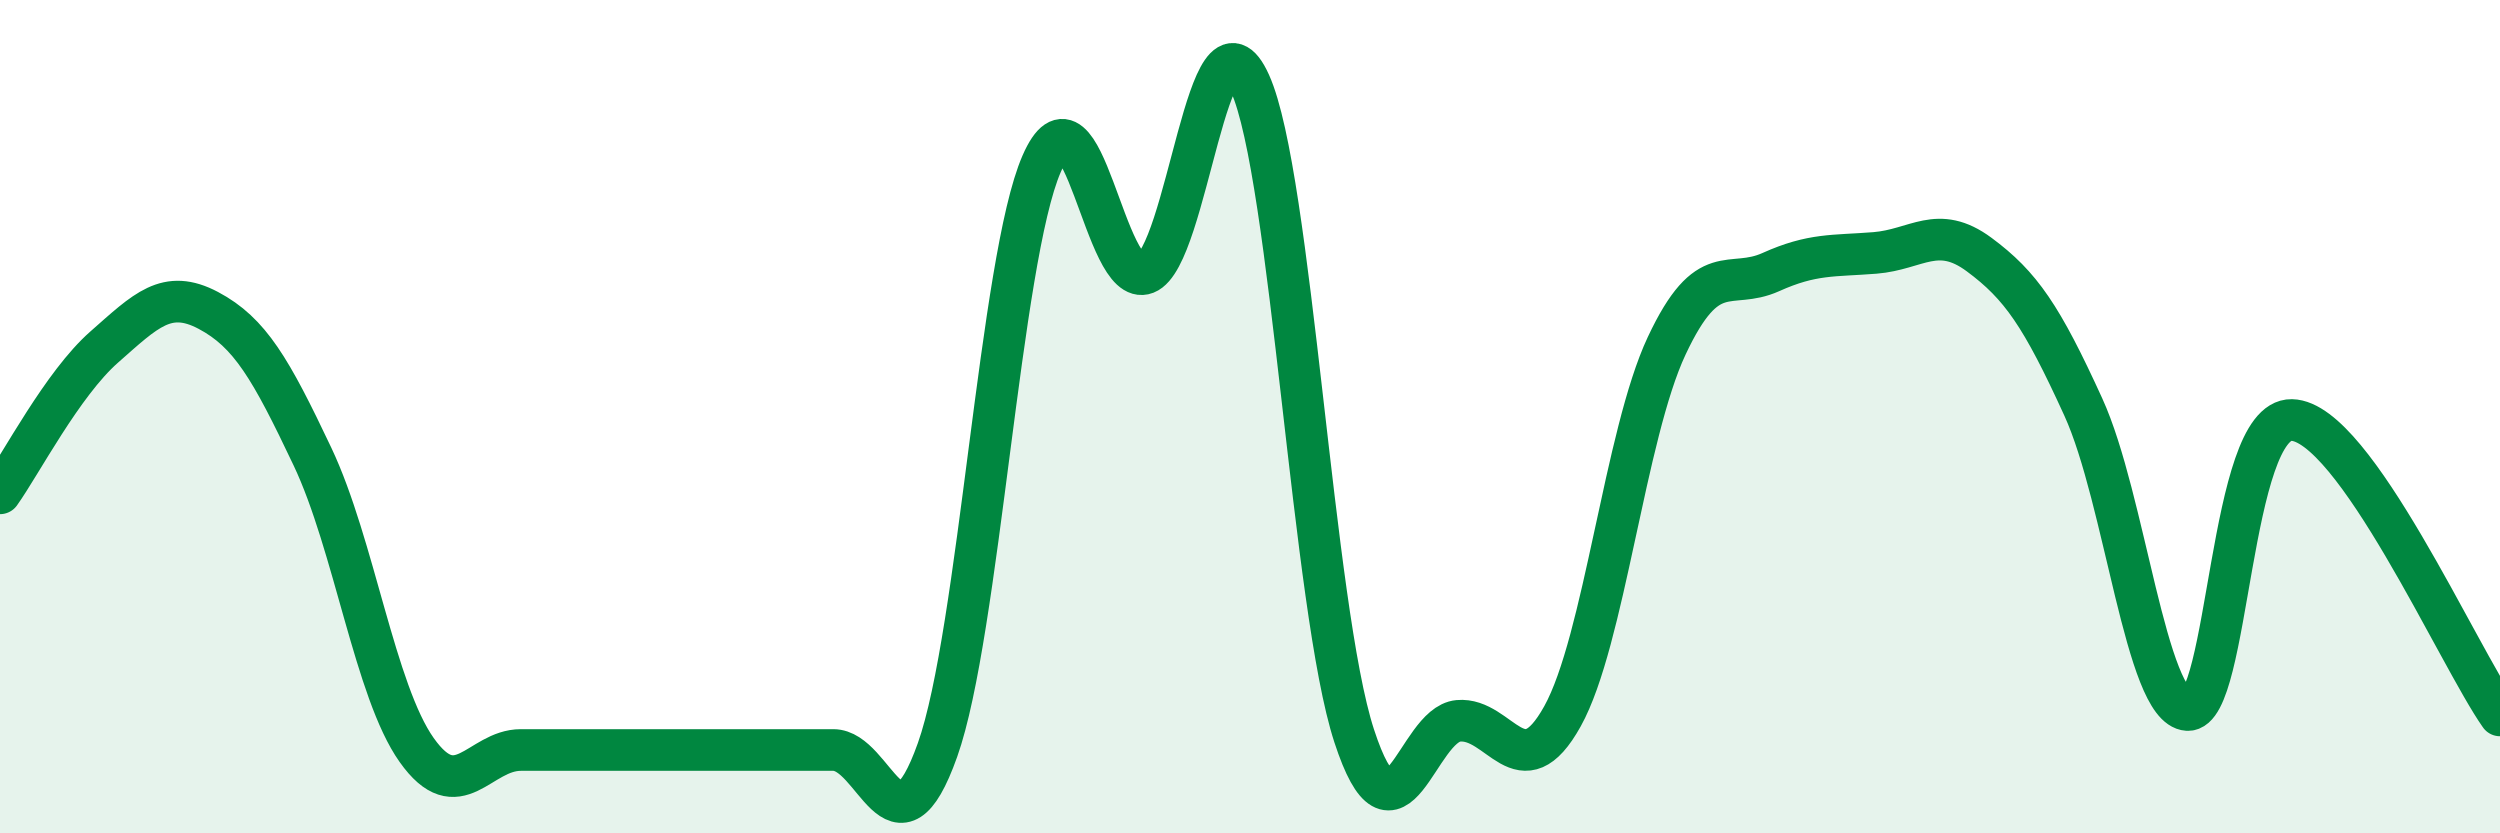 
    <svg width="60" height="20" viewBox="0 0 60 20" xmlns="http://www.w3.org/2000/svg">
      <path
        d="M 0,11.84 C 0.5,11.14 1.5,9.21 2.5,8.33 C 3.5,7.45 4,6.92 5,7.45 C 6,7.98 6.5,8.85 7.5,10.96 C 8.5,13.07 9,16.59 10,18 C 11,19.41 11.5,18 12.5,18 C 13.5,18 14,18 15,18 C 16,18 16.5,18 17.5,18 C 18.5,18 19,18 20,18 C 21,18 21.5,20.81 22.5,18 C 23.5,15.19 24,6.22 25,3.93 C 26,1.64 26.5,6.95 27.5,6.56 C 28.5,6.17 29,-0.22 30,2 C 31,4.22 31.5,14.6 32.5,17.66 C 33.5,20.72 34,17.39 35,17.3 C 36,17.21 36.5,18.99 37.5,17.19 C 38.5,15.39 39,10.43 40,8.3 C 41,6.17 41.5,6.98 42.5,6.53 C 43.5,6.08 44,6.15 45,6.07 C 46,5.99 46.5,5.37 47.5,6.11 C 48.5,6.85 49,7.58 50,9.77 C 51,11.96 51.5,16.98 52.5,17.04 C 53.5,17.1 53.5,10.05 55,10.08 C 56.5,10.11 59,15.75 60,17.17L60 20L0 20Z"
        fill="#008740"
        opacity="0.1"
        stroke-linecap="round"
        stroke-linejoin="round"
      />
      <path
        d="M 0,11.84 C 0.5,11.14 1.5,9.21 2.5,8.33 C 3.5,7.45 4,6.92 5,7.45 C 6,7.98 6.5,8.85 7.5,10.96 C 8.5,13.07 9,16.59 10,18 C 11,19.41 11.5,18 12.5,18 C 13.5,18 14,18 15,18 C 16,18 16.5,18 17.5,18 C 18.5,18 19,18 20,18 C 21,18 21.5,20.81 22.5,18 C 23.5,15.19 24,6.22 25,3.93 C 26,1.64 26.5,6.95 27.5,6.56 C 28.5,6.17 29,-0.22 30,2 C 31,4.22 31.5,14.6 32.5,17.66 C 33.5,20.72 34,17.39 35,17.3 C 36,17.21 36.5,18.99 37.5,17.19 C 38.5,15.39 39,10.43 40,8.3 C 41,6.17 41.5,6.98 42.5,6.53 C 43.5,6.08 44,6.15 45,6.07 C 46,5.99 46.5,5.37 47.5,6.11 C 48.5,6.85 49,7.58 50,9.77 C 51,11.96 51.5,16.98 52.5,17.04 C 53.5,17.1 53.5,10.05 55,10.08 C 56.5,10.11 59,15.75 60,17.17"
        stroke="#008740"
        stroke-width="1"
        fill="none"
        stroke-linecap="round"
        stroke-linejoin="round"
      />
    </svg>
  